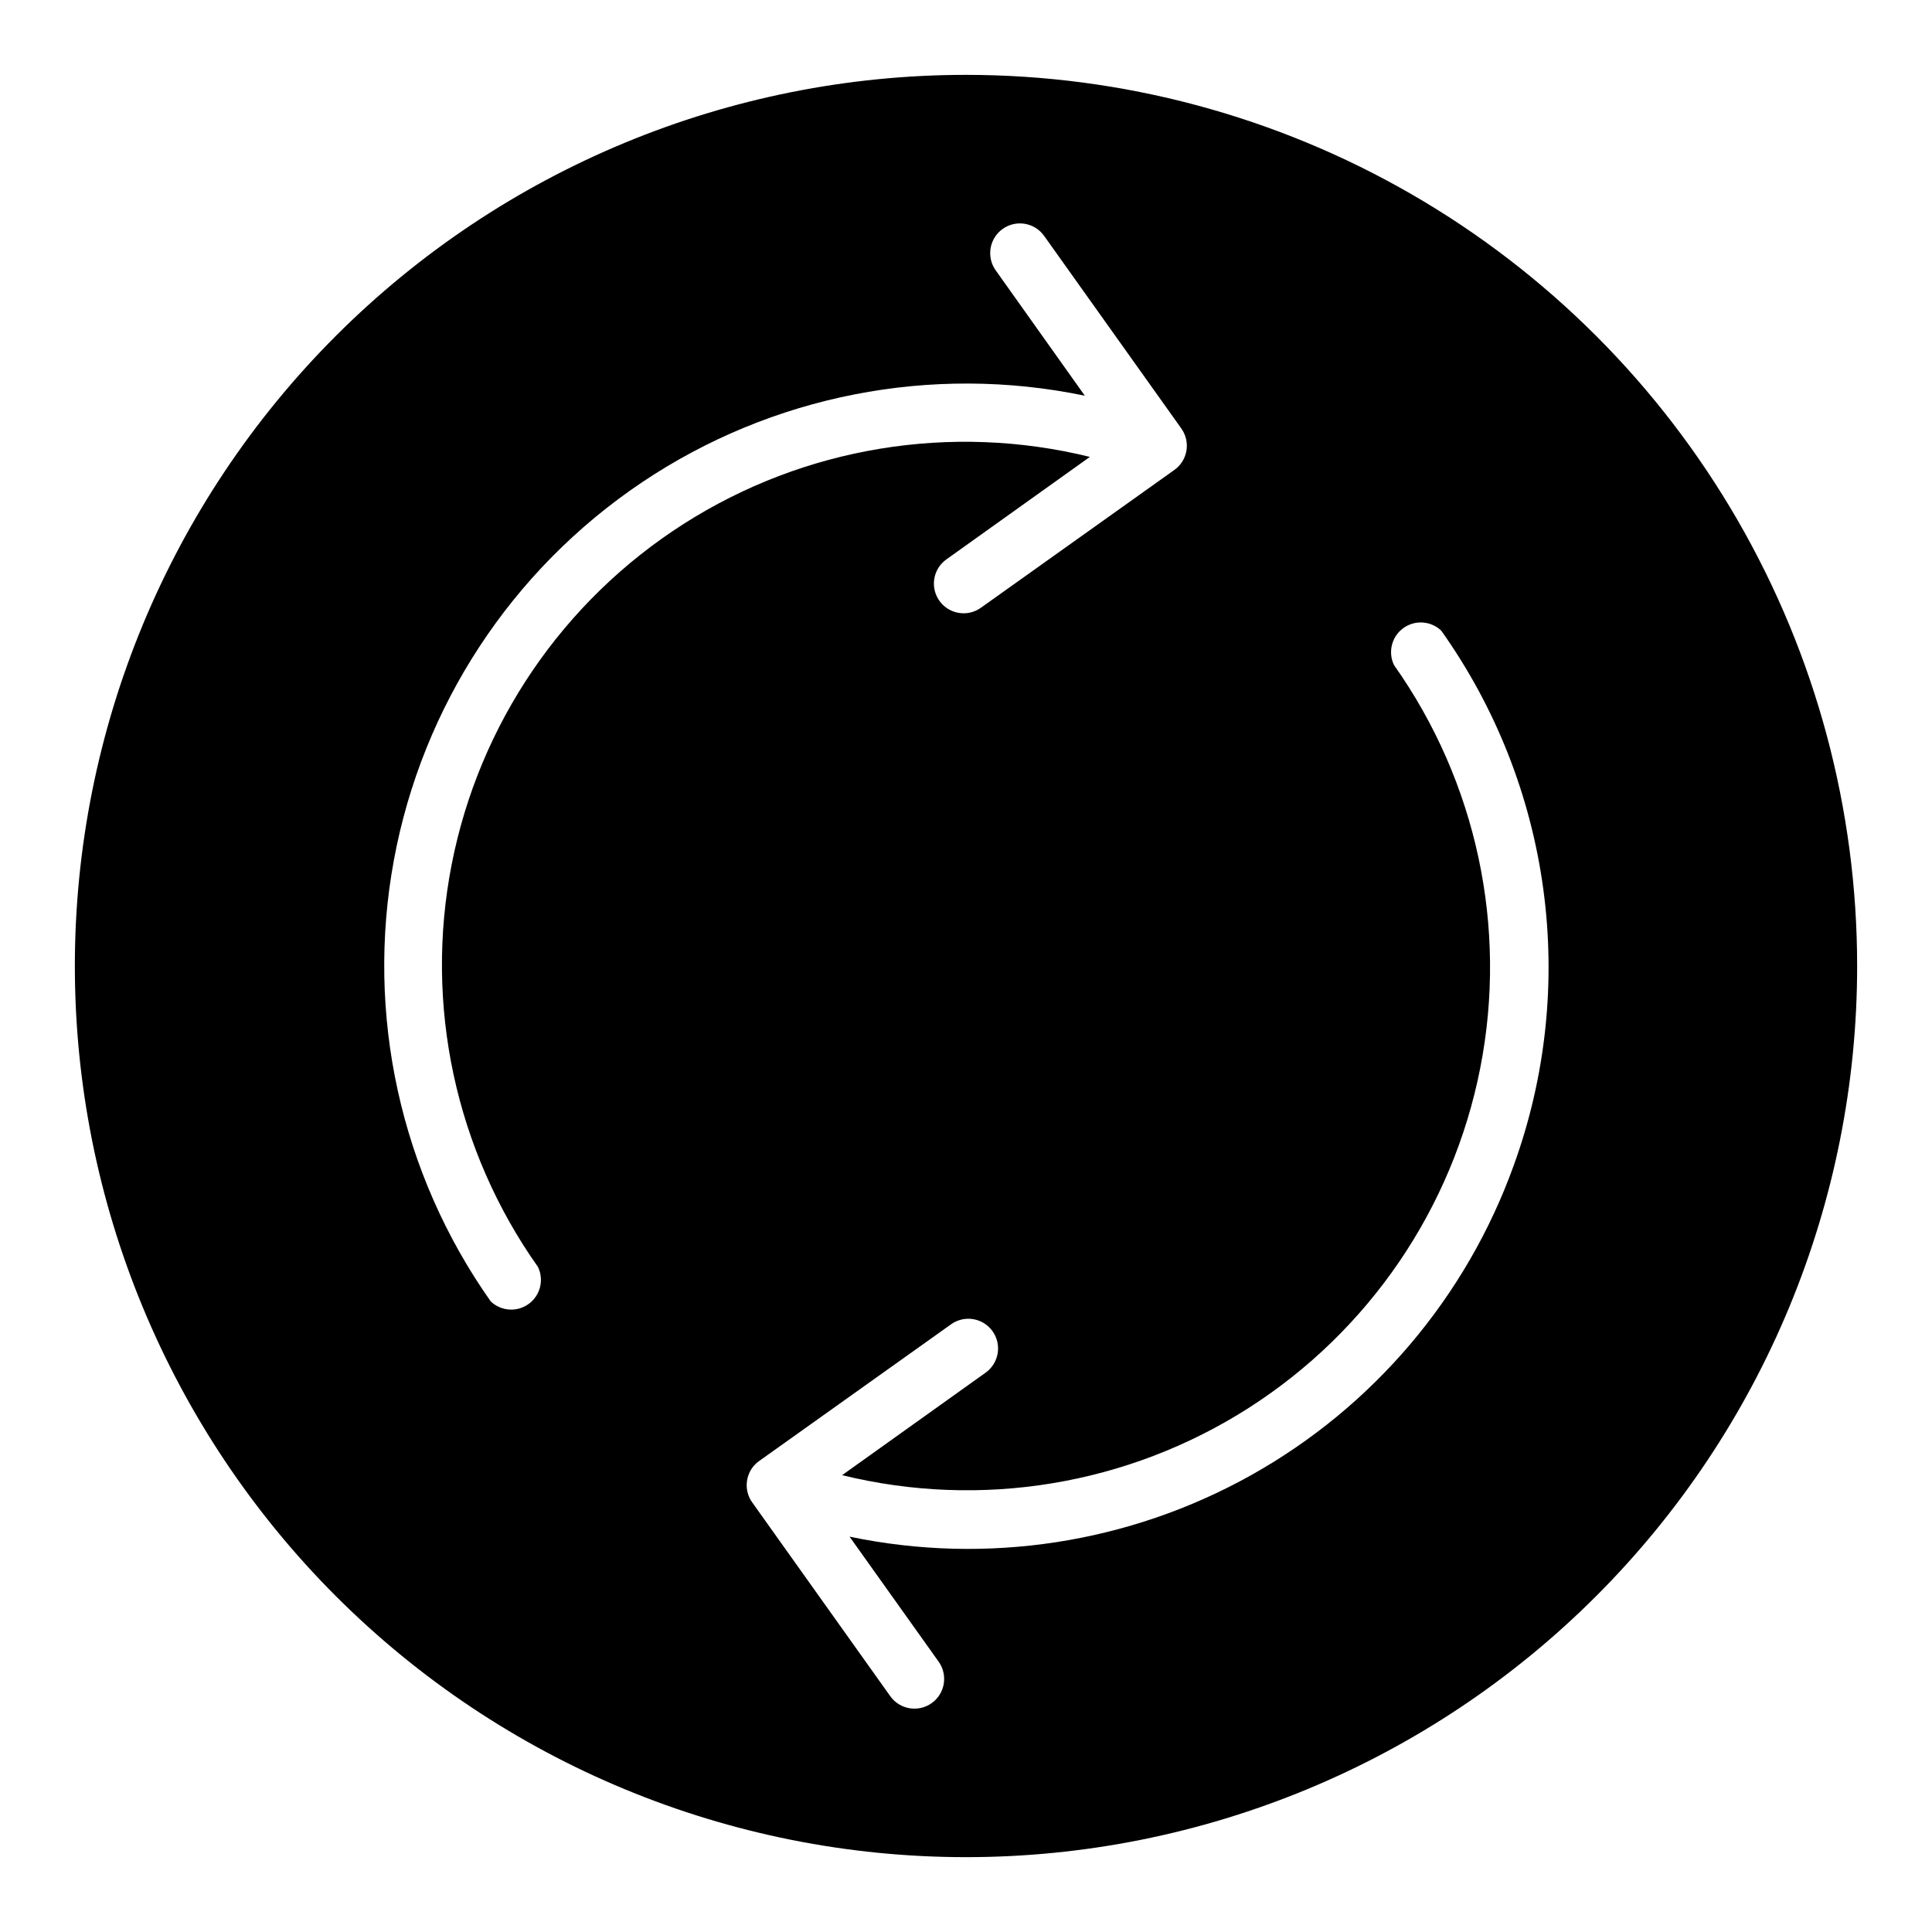 <?xml version="1.0" encoding="UTF-8"?>
<!-- Uploaded to: SVG Repo, www.svgrepo.com, Generator: SVG Repo Mixer Tools -->
<svg fill="#000000" width="800px" height="800px" version="1.1" viewBox="144 144 512 512" xmlns="http://www.w3.org/2000/svg">
 <path d="m400 163.84c-62.637 0-122.7 24.883-166.99 69.172-44.289 44.289-69.172 104.36-69.172 166.99 0 62.633 24.883 122.7 69.172 166.99 44.289 44.289 104.36 69.172 166.99 69.172 62.633 0 122.7-24.883 166.99-69.172 44.289-44.289 69.172-104.36 69.172-166.99 0-41.457-10.914-82.18-31.641-118.08-20.727-35.902-50.539-65.715-86.441-86.441-35.898-20.727-76.625-31.641-118.08-31.641zm-113.44 315.91c1.664 3.426 0.633 7.551-2.441 9.797-3.078 2.242-7.32 1.965-10.074-0.664-23.938-33.93-33.191-76.074-25.668-116.91 7.527-40.836 31.191-76.914 65.652-100.08 34.457-23.168 76.801-31.469 117.46-23.027l-23.617-33.219c-2.523-3.543-1.695-8.461 1.848-10.984 3.547-2.519 8.461-1.691 10.984 1.852l36.449 51.168h-0.004c2.457 3.586 1.539 8.484-2.047 10.941l-51.168 36.449c-1.699 1.211-3.812 1.695-5.871 1.348-2.062-0.348-3.898-1.496-5.109-3.199-2.523-3.543-1.695-8.457 1.852-10.98l38.023-27.16h-0.004c-36.812-9.047-75.723-2.621-107.67 17.773-31.953 20.398-54.16 52.988-61.449 90.188s0.969 75.762 22.859 106.71zm258.6-26.922c-12.543 34.867-37.266 64.031-69.613 82.113-32.344 18.082-70.133 23.867-106.41 16.285l23.617 33.141c2.519 3.547 1.691 8.461-1.852 10.984-3.543 2.519-8.461 1.691-10.98-1.852l-36.449-51.168c-2.59-3.422-1.961-8.289 1.418-10.941l51.168-36.449c3.543-2.519 8.461-1.691 10.98 1.852 2.523 3.543 1.695 8.461-1.848 10.98l-38.023 27.16c36.812 9.047 75.723 2.625 107.68-17.773 31.949-20.395 54.156-52.988 61.445-90.188 7.293-37.199-0.969-75.762-22.859-106.71-1.66-3.426-0.633-7.551 2.445-9.793 3.074-2.246 7.316-1.965 10.07 0.664 29.266 41.219 36.441 94.172 19.211 141.7z"/>
</svg>